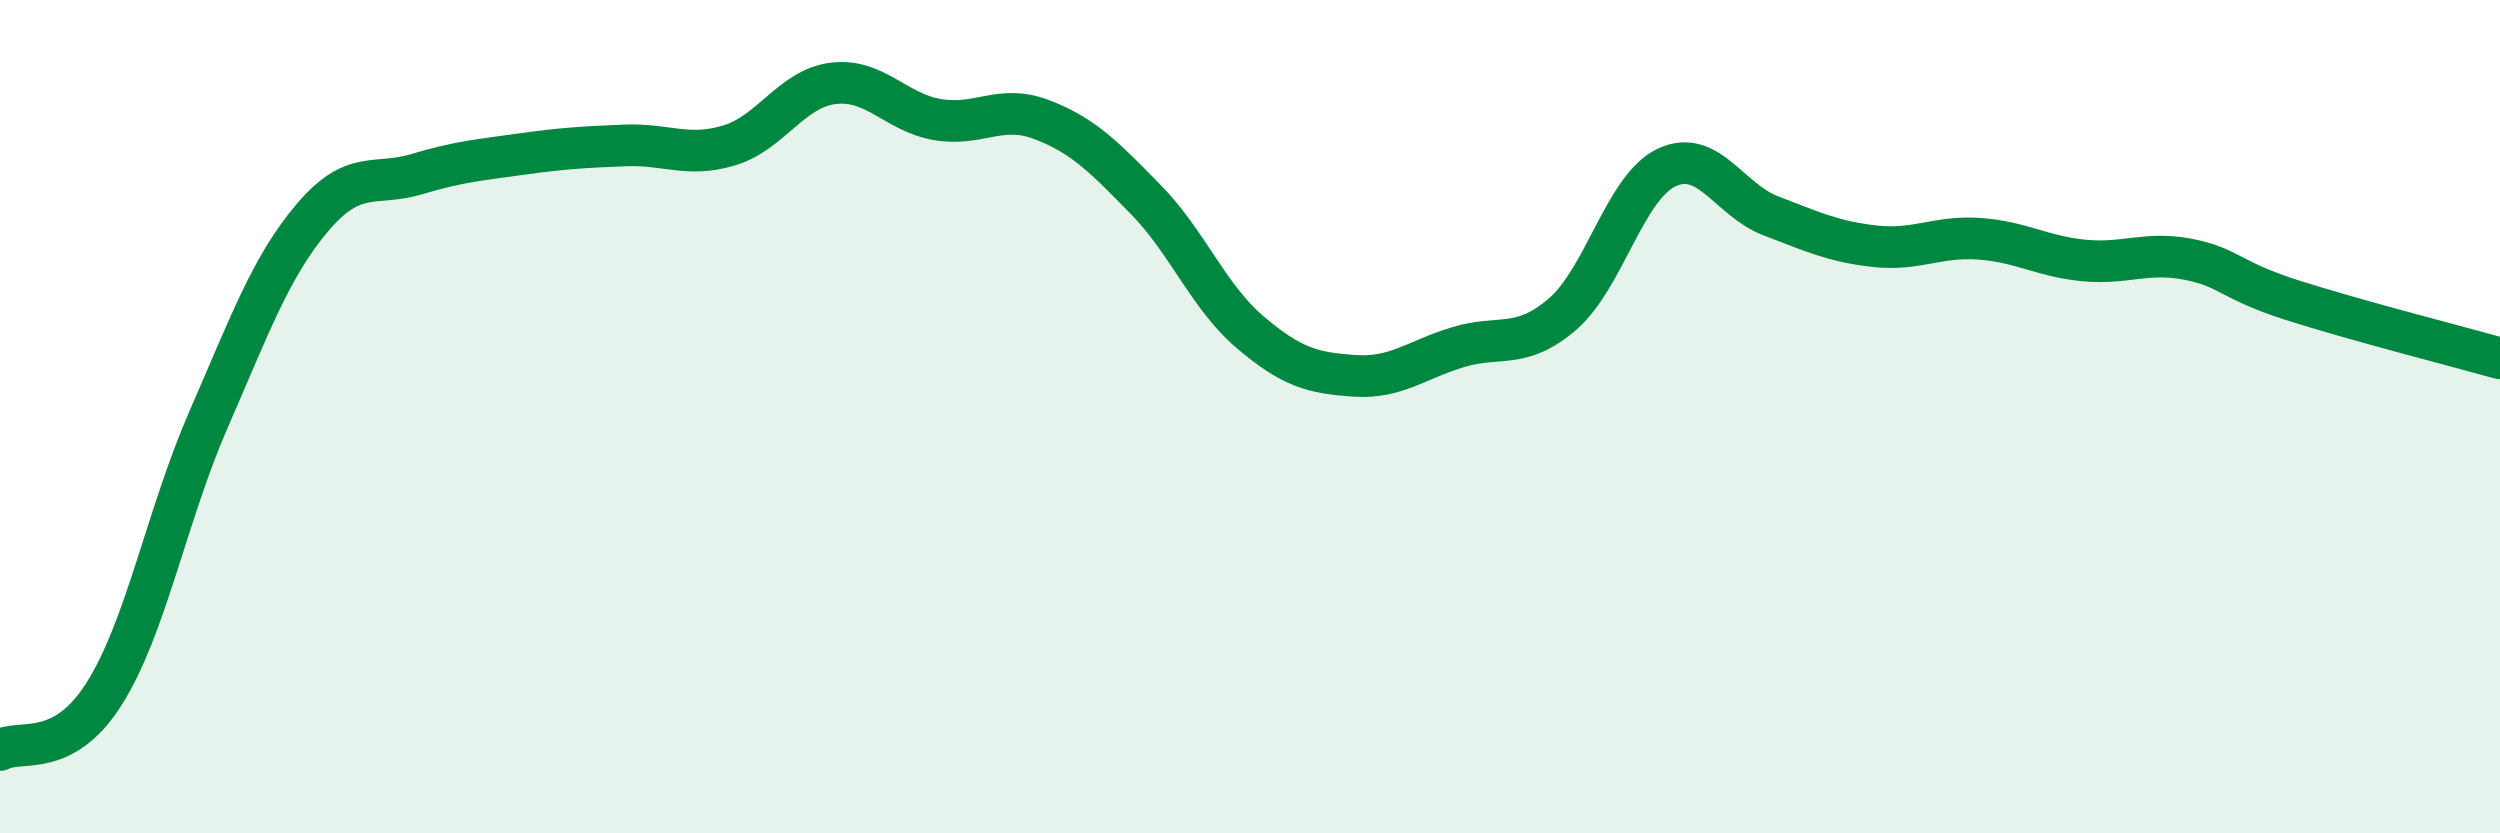 
    <svg width="60" height="20" viewBox="0 0 60 20" xmlns="http://www.w3.org/2000/svg">
      <path
        d="M 0,18 C 0.5,17.73 1.5,18.23 2.5,16.65 C 3.5,15.07 4,12.37 5,10.08 C 6,7.79 6.5,6.4 7.5,5.22 C 8.5,4.04 9,4.48 10,4.18 C 11,3.88 11.5,3.84 12.5,3.7 C 13.5,3.56 14,3.53 15,3.49 C 16,3.45 16.5,3.79 17.5,3.49 C 18.5,3.19 19,2.12 20,2 C 21,1.88 21.5,2.7 22.5,2.87 C 23.5,3.04 24,2.49 25,2.87 C 26,3.25 26.5,3.77 27.5,4.79 C 28.5,5.81 29,7.12 30,7.97 C 31,8.82 31.5,8.95 32.5,9.02 C 33.5,9.09 34,8.63 35,8.33 C 36,8.03 36.5,8.4 37.5,7.54 C 38.5,6.68 39,4.49 40,4.02 C 41,3.55 41.5,4.8 42.5,5.18 C 43.5,5.56 44,5.8 45,5.91 C 46,6.02 46.5,5.66 47.5,5.73 C 48.5,5.8 49,6.15 50,6.25 C 51,6.35 51.5,6.03 52.5,6.22 C 53.5,6.41 53.5,6.72 55,7.2 C 56.5,7.68 59,8.32 60,8.6L60 20L0 20Z"
        fill="#008740"
        opacity="0.1"
        stroke-linecap="round"
        stroke-linejoin="round"
      />
      <path
        d="M 0,18 C 0.5,17.73 1.5,18.23 2.5,16.65 C 3.5,15.07 4,12.37 5,10.08 C 6,7.79 6.5,6.4 7.5,5.22 C 8.5,4.04 9,4.48 10,4.18 C 11,3.88 11.5,3.84 12.5,3.7 C 13.5,3.56 14,3.53 15,3.49 C 16,3.45 16.5,3.79 17.5,3.49 C 18.5,3.19 19,2.12 20,2 C 21,1.88 21.5,2.7 22.5,2.87 C 23.5,3.04 24,2.49 25,2.87 C 26,3.25 26.5,3.77 27.5,4.79 C 28.5,5.81 29,7.12 30,7.97 C 31,8.82 31.5,8.95 32.5,9.02 C 33.5,9.09 34,8.63 35,8.33 C 36,8.03 36.5,8.4 37.5,7.54 C 38.5,6.68 39,4.49 40,4.02 C 41,3.55 41.5,4.8 42.5,5.18 C 43.5,5.56 44,5.8 45,5.91 C 46,6.02 46.5,5.66 47.5,5.73 C 48.5,5.8 49,6.15 50,6.25 C 51,6.35 51.5,6.03 52.5,6.22 C 53.5,6.41 53.5,6.72 55,7.2 C 56.5,7.68 59,8.32 60,8.6"
        stroke="#008740"
        stroke-width="1"
        fill="none"
        stroke-linecap="round"
        stroke-linejoin="round"
      />
    </svg>
  
